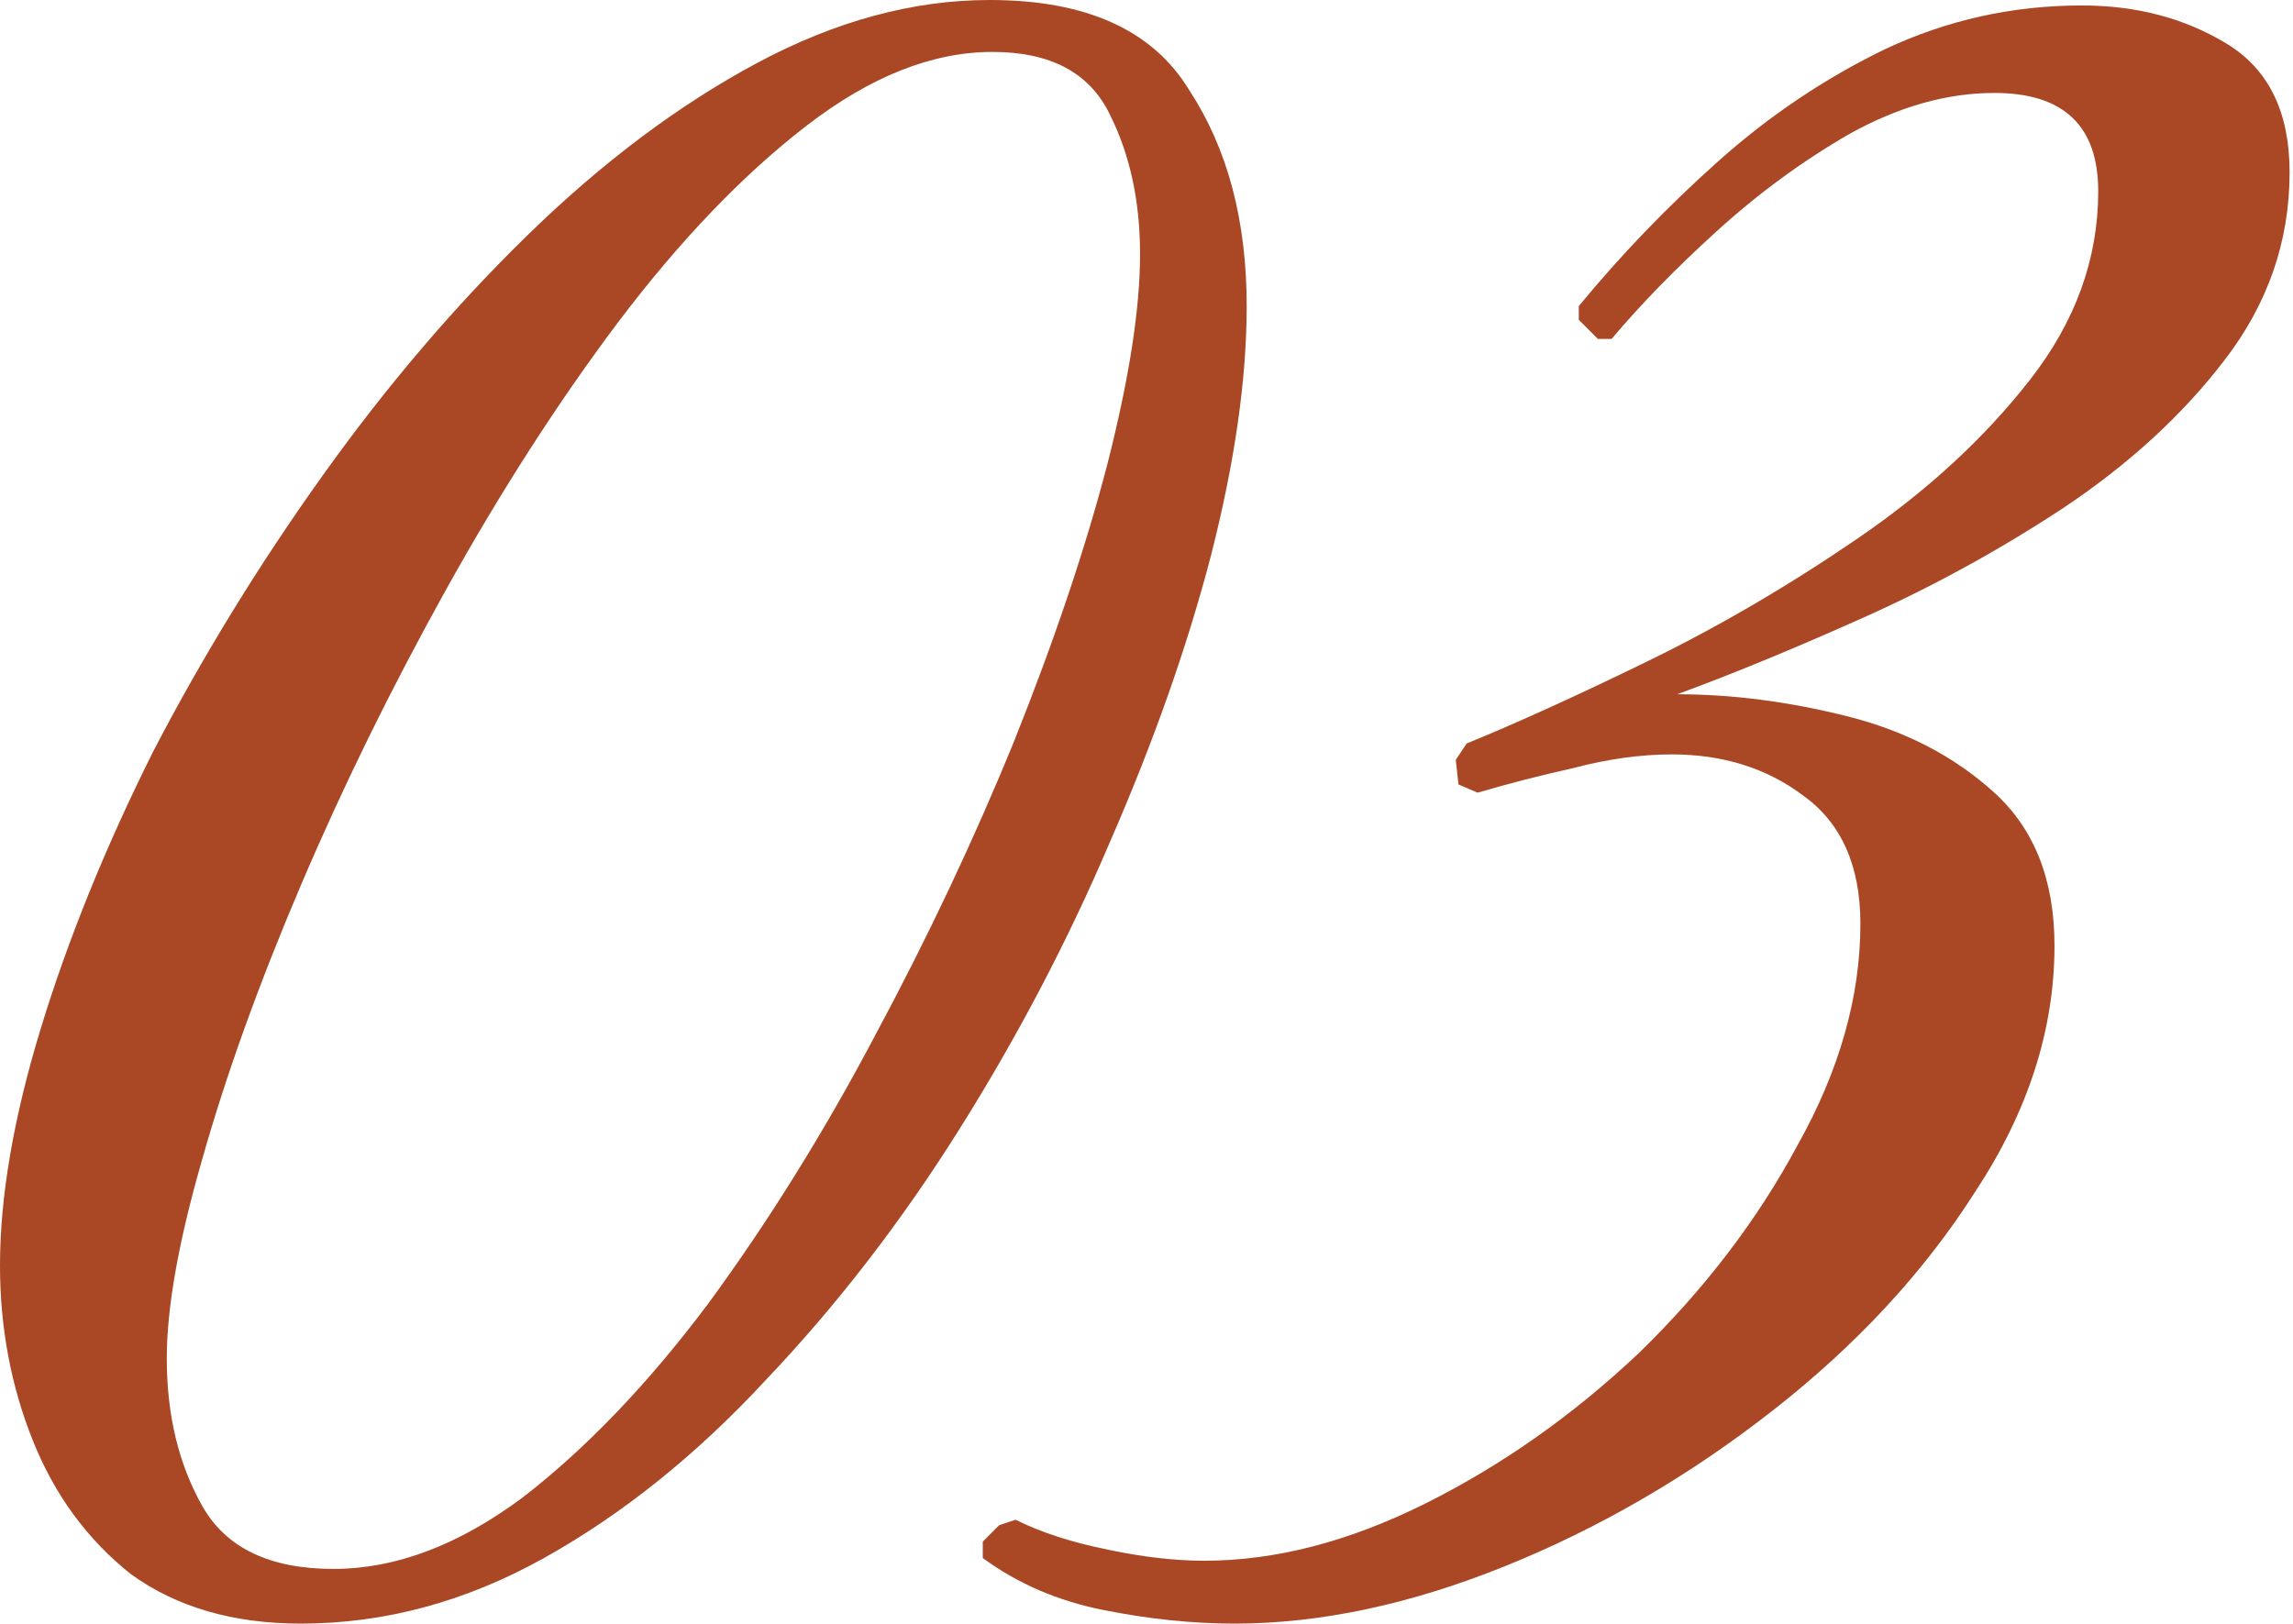 <?xml version="1.0" encoding="UTF-8"?> <svg xmlns="http://www.w3.org/2000/svg" width="120" height="85" viewBox="0 0 120 85" fill="none"><path d="M15.738 84.987C12.209 84.987 9.252 84.129 6.868 82.412C4.578 80.599 2.862 78.262 1.717 75.401C0.572 72.539 0 69.487 0 66.244C0 62.619 0.715 58.47 2.146 53.796C3.577 49.123 5.532 44.306 8.012 39.346C10.588 34.386 13.544 29.569 16.883 24.895C20.221 20.221 23.798 16.024 27.614 12.305C31.524 8.489 35.53 5.485 39.632 3.291C43.733 1.097 47.787 0 51.793 0C56.849 0 60.33 1.574 62.238 4.721C64.241 7.774 65.243 11.541 65.243 16.024C65.243 19.84 64.623 24.18 63.383 29.044C62.142 33.813 60.378 38.821 58.089 44.067C55.895 49.218 53.272 54.226 50.219 59.09C47.167 63.955 43.781 68.342 40.061 72.253C36.437 76.164 32.574 79.264 28.472 81.553C24.37 83.842 20.126 84.987 15.738 84.987ZM17.455 82.125C20.698 82.125 23.989 80.885 27.327 78.405C30.666 75.83 33.909 72.444 37.057 68.247C40.204 63.955 43.114 59.281 45.784 54.226C48.55 49.075 50.983 43.924 53.081 38.773C55.179 33.527 56.801 28.71 57.946 24.323C59.09 19.84 59.663 16.168 59.663 13.306C59.663 10.54 59.138 8.108 58.089 6.009C57.039 3.815 54.989 2.718 51.936 2.718C48.789 2.718 45.546 4.006 42.207 6.581C38.869 9.157 35.578 12.591 32.335 16.883C29.187 21.08 26.183 25.754 23.321 30.904C20.46 36.055 17.932 41.206 15.738 46.356C13.544 51.507 11.828 56.276 10.588 60.664C9.348 64.956 8.728 68.438 8.728 71.109C8.728 74.066 9.348 76.641 10.588 78.835C11.828 81.028 14.117 82.125 17.455 82.125Z" fill="#AA4725"></path><path d="M64.595 84.987C62.401 84.987 60.112 84.749 57.728 84.272C55.343 83.795 53.245 82.888 51.432 81.553V80.695L52.291 79.836L53.149 79.55C54.485 80.218 56.106 80.742 58.014 81.124C59.826 81.505 61.495 81.696 63.022 81.696C66.741 81.696 70.605 80.695 74.611 78.692C78.617 76.689 82.337 74.066 85.77 70.822C89.204 67.484 91.97 63.859 94.069 59.949C96.263 56.038 97.36 52.175 97.36 48.36C97.36 45.307 96.358 43.066 94.355 41.635C92.447 40.204 90.158 39.489 87.487 39.489C85.866 39.489 84.149 39.727 82.337 40.204C80.62 40.586 78.951 41.015 77.329 41.492L76.328 41.063L76.184 39.775L76.757 38.917C79.332 37.867 82.48 36.437 86.2 34.624C89.92 32.812 93.592 30.666 97.216 28.186C100.841 25.706 103.846 22.94 106.23 19.887C108.615 16.835 109.807 13.544 109.807 10.015C109.807 6.581 107.995 4.865 104.37 4.865C101.89 4.865 99.363 5.58 96.787 7.011C94.307 8.441 91.97 10.158 89.777 12.161C87.678 14.069 85.866 15.929 84.34 17.741H83.624L82.623 16.74V16.024C84.817 13.354 87.249 10.826 89.92 8.441C92.59 6.057 95.5 4.101 98.647 2.575C101.89 1.049 105.324 0.286 108.949 0.286C111.81 0.286 114.338 0.954 116.532 2.289C118.726 3.625 119.822 5.866 119.822 9.014C119.822 12.638 118.678 15.929 116.389 18.886C114.195 21.747 111.381 24.323 107.947 26.612C104.609 28.806 101.127 30.714 97.503 32.335C93.878 33.957 90.635 35.292 87.773 36.341C90.635 36.341 93.592 36.723 96.644 37.486C99.697 38.249 102.272 39.584 104.37 41.492C106.469 43.4 107.518 46.07 107.518 49.504C107.518 53.892 106.135 58.184 103.369 62.381C100.698 66.578 97.169 70.393 92.781 73.827C88.394 77.261 83.72 79.979 78.76 81.982C73.8 83.985 69.078 84.987 64.595 84.987Z" fill="#AA4725"></path></svg> 